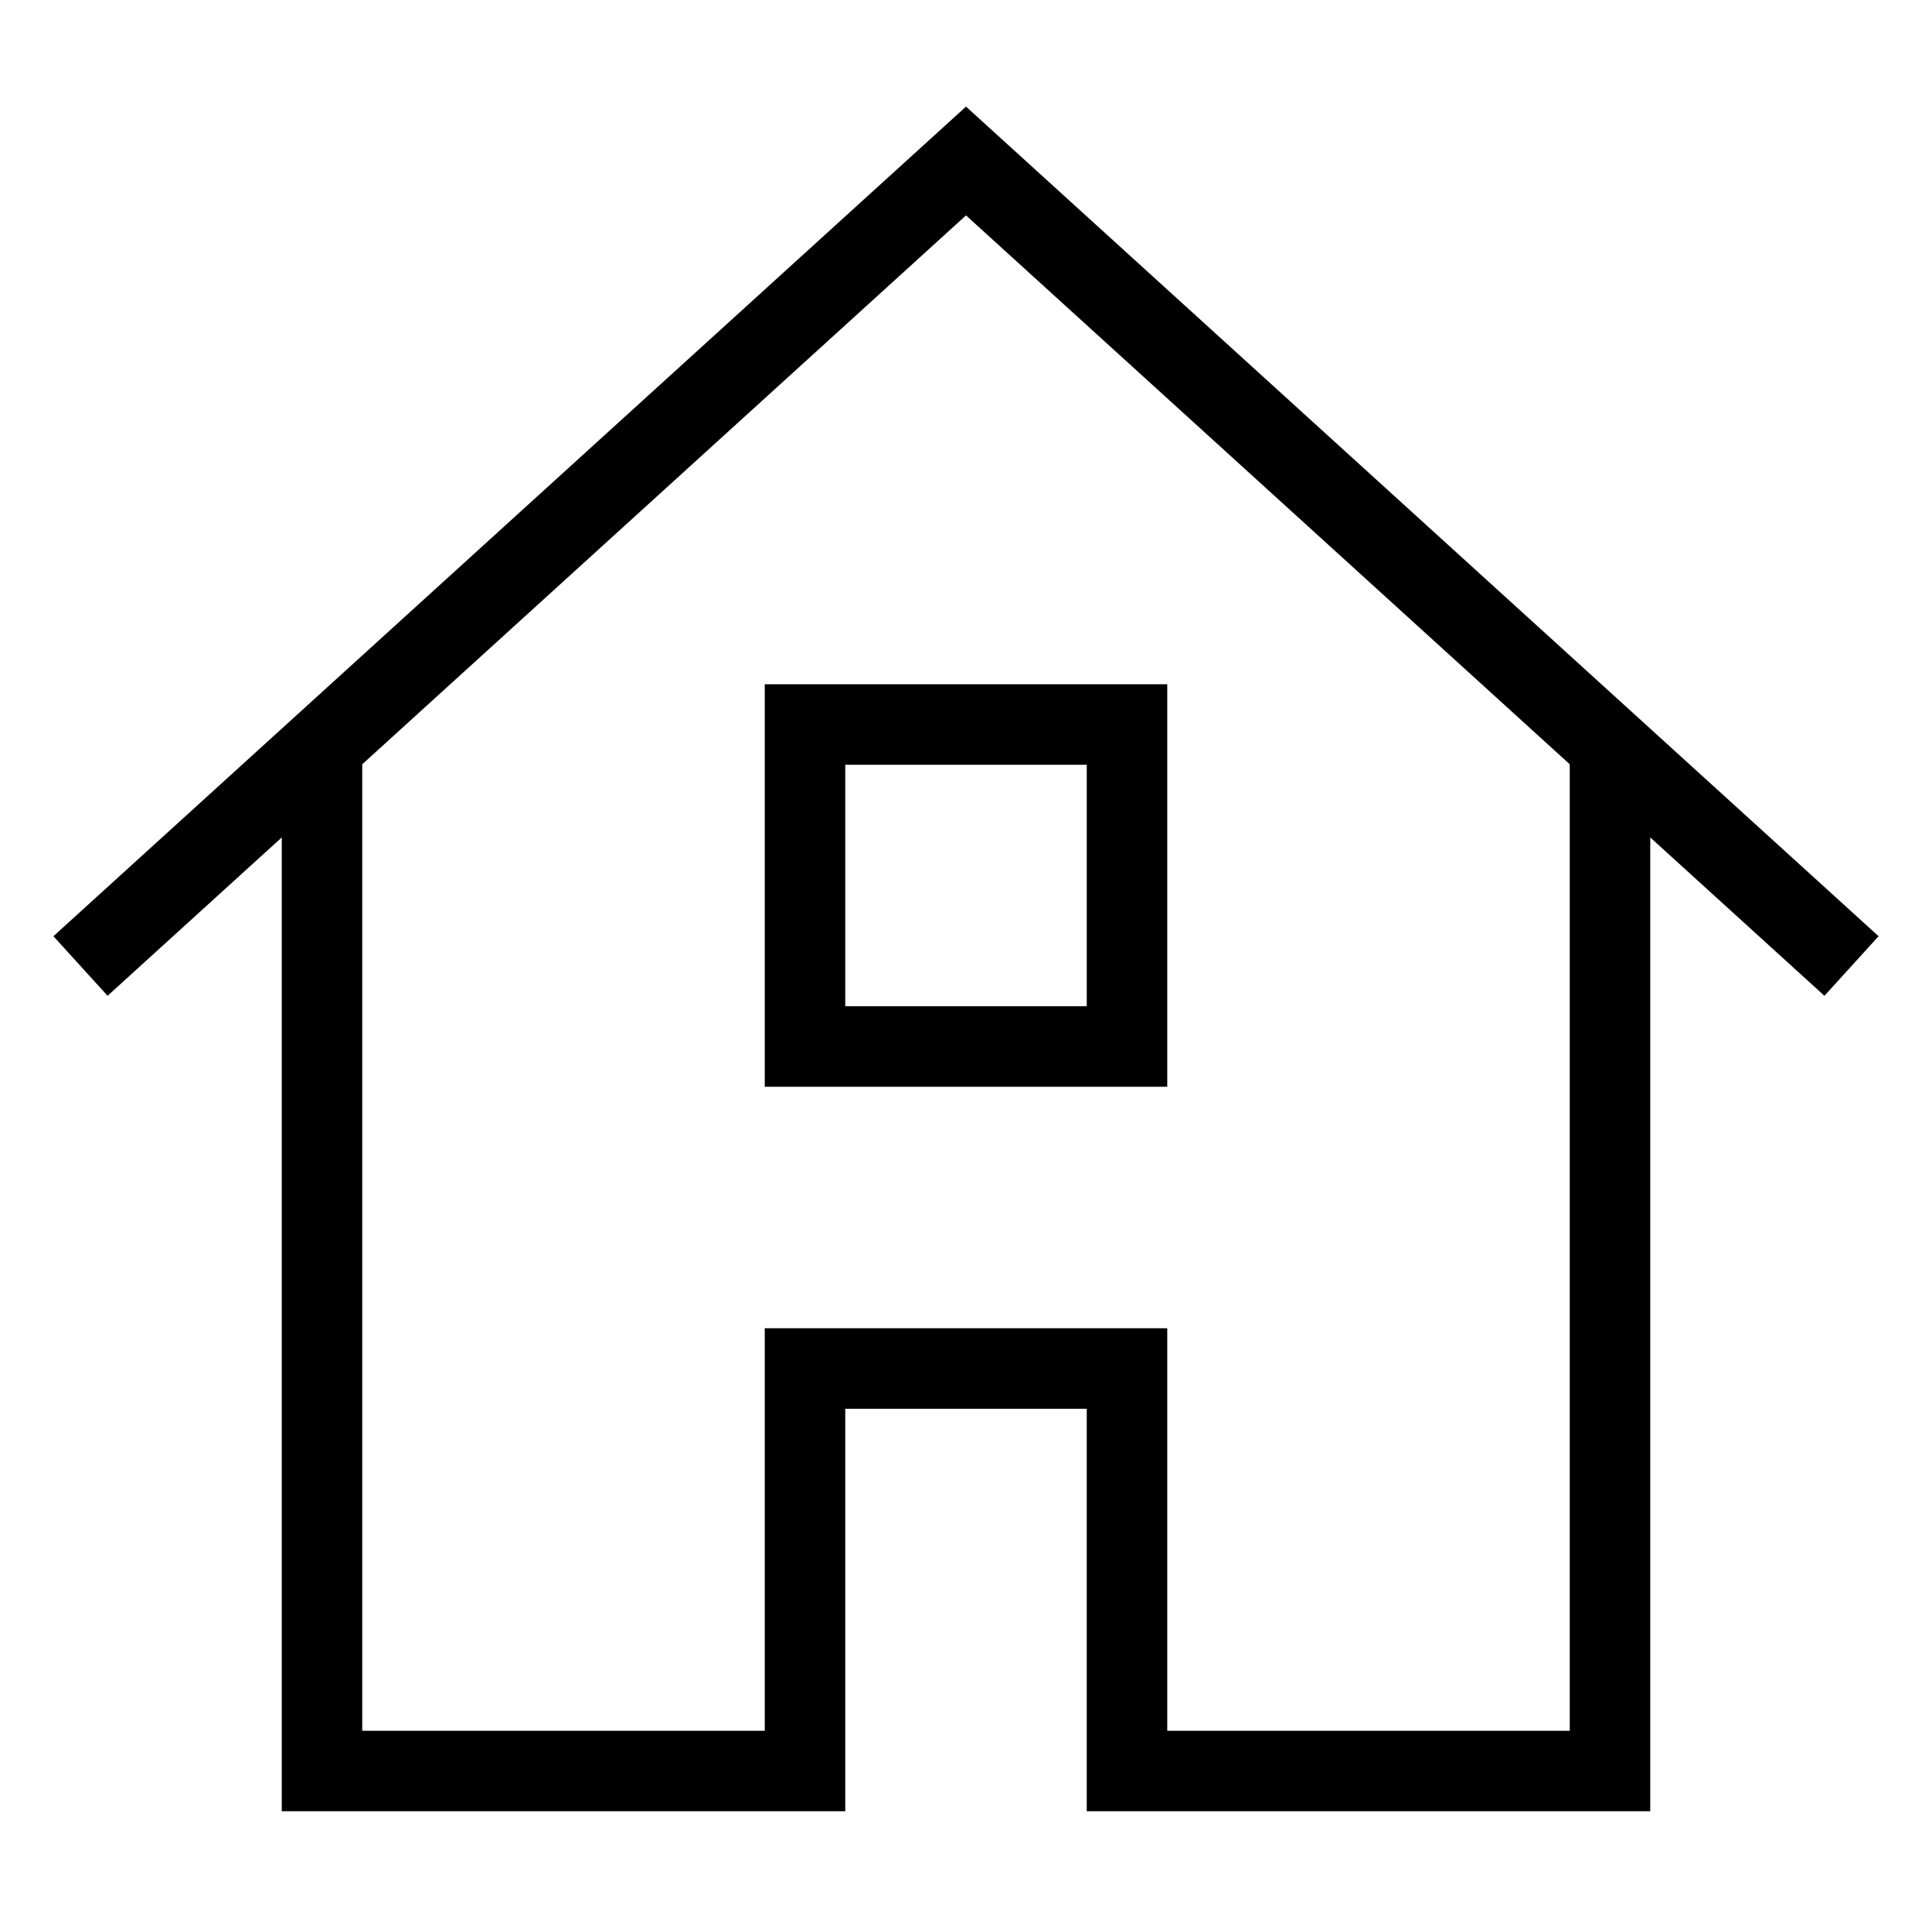 <svg id="nc_icon" xmlns="http://www.w3.org/2000/svg" xml:space="preserve" viewBox="0 0 24 24"><g fill="none" stroke="currentColor" stroke-miterlimit="10" class="nc-icon-wrapper"><path d="M4 9.3V22h6v-5h4v5h6V9.3" data-cap="butt" vector-effect="non-scaling-stroke"/><path d="M1 12 12 2l11 10" data-cap="butt" data-color="color-2" vector-effect="non-scaling-stroke"/><path stroke-linecap="square" d="M10 9h4v4h-4z" data-color="color-2" vector-effect="non-scaling-stroke"/></g></svg>
